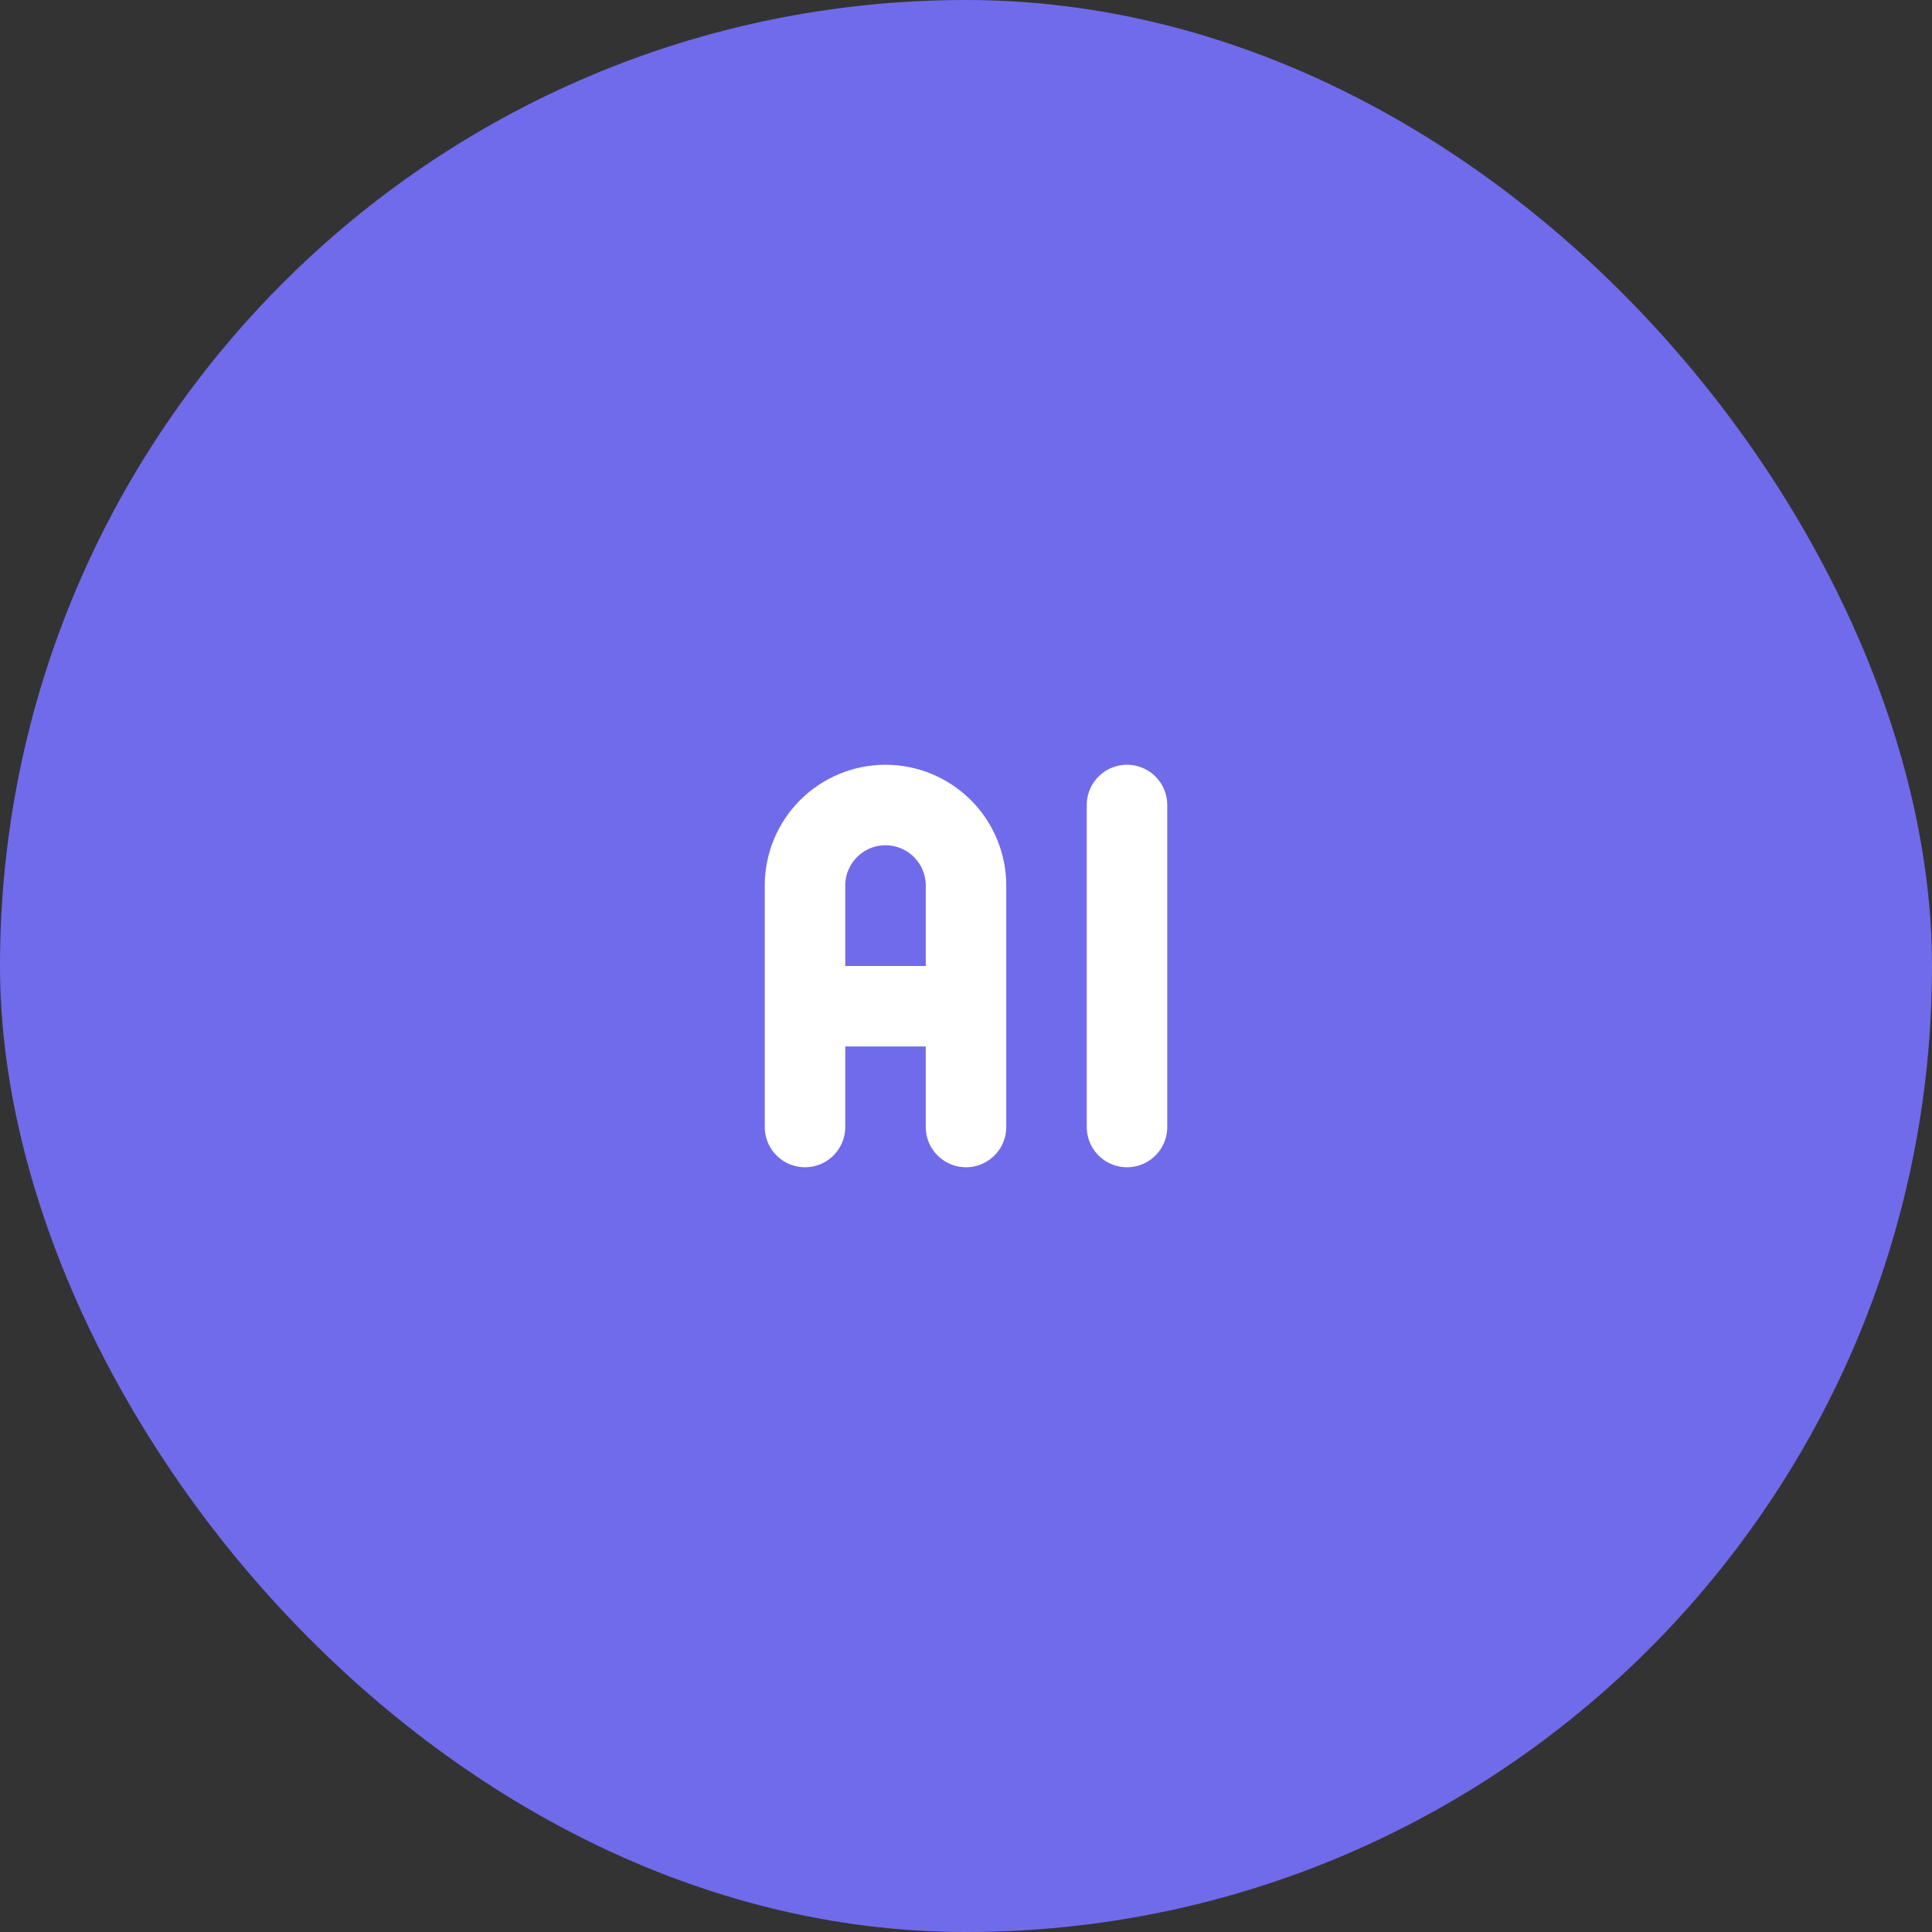 <svg width="48" height="48" viewBox="0 0 48 48" fill="none" xmlns="http://www.w3.org/2000/svg">
<rect x="0" y="0" width="48" height="48" fill="#333333" stroke="none"/>
<rect width="48" height="48" rx="24" fill="#706BEB"/>
<path d="M20 28V22C20 21.47 20.211 20.961 20.586 20.586C20.961 20.211 21.47 20 22 20C22.53 20 23.039 20.211 23.414 20.586C23.789 20.961 24 21.47 24 22V28M20 25H24M28 20V28" stroke="white" stroke-width="2" stroke-linecap="round" stroke-linejoin="round"/>
</svg>
